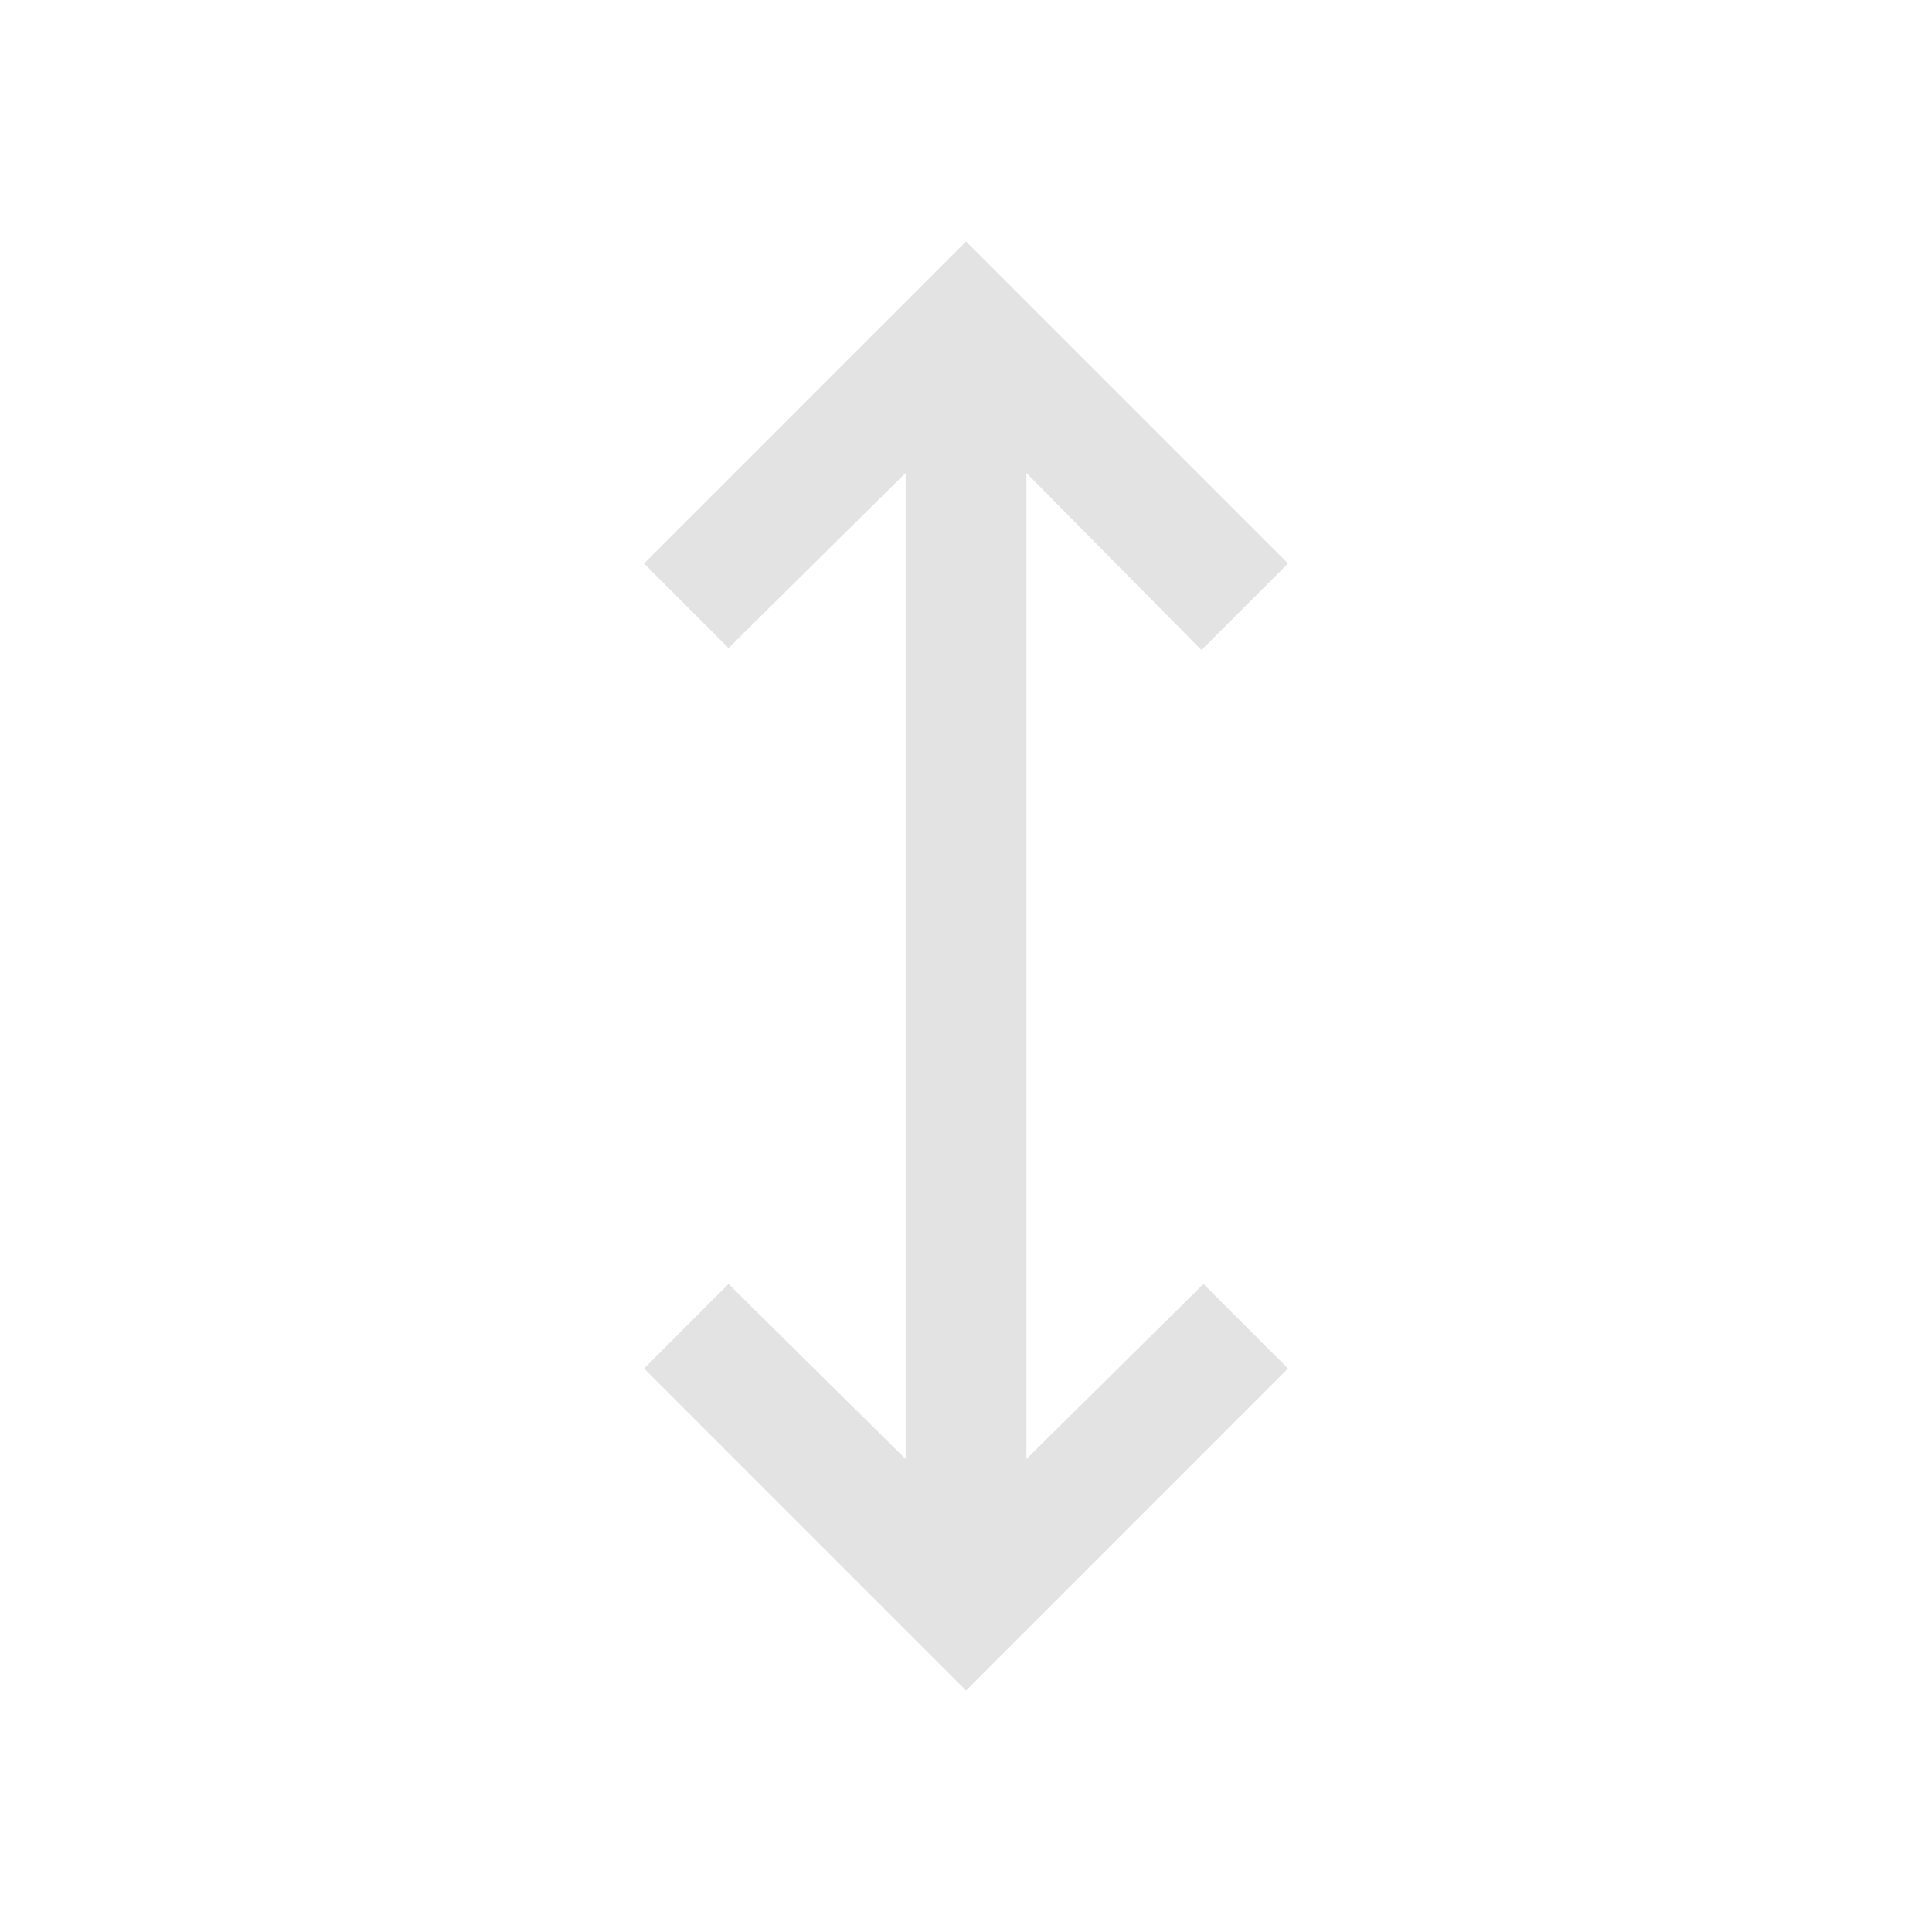 <svg fill="#e3e3e3" width="48px" viewBox="0 -960 960 960" height="48px" xmlns="http://www.w3.org/2000/svg"><path d="M480-120 320-280l42-42 88 87v-490l-88 87-42-42 160-160 160 160-43 43-87-88v490l88-87 42 42-160 160Z"></path></svg>